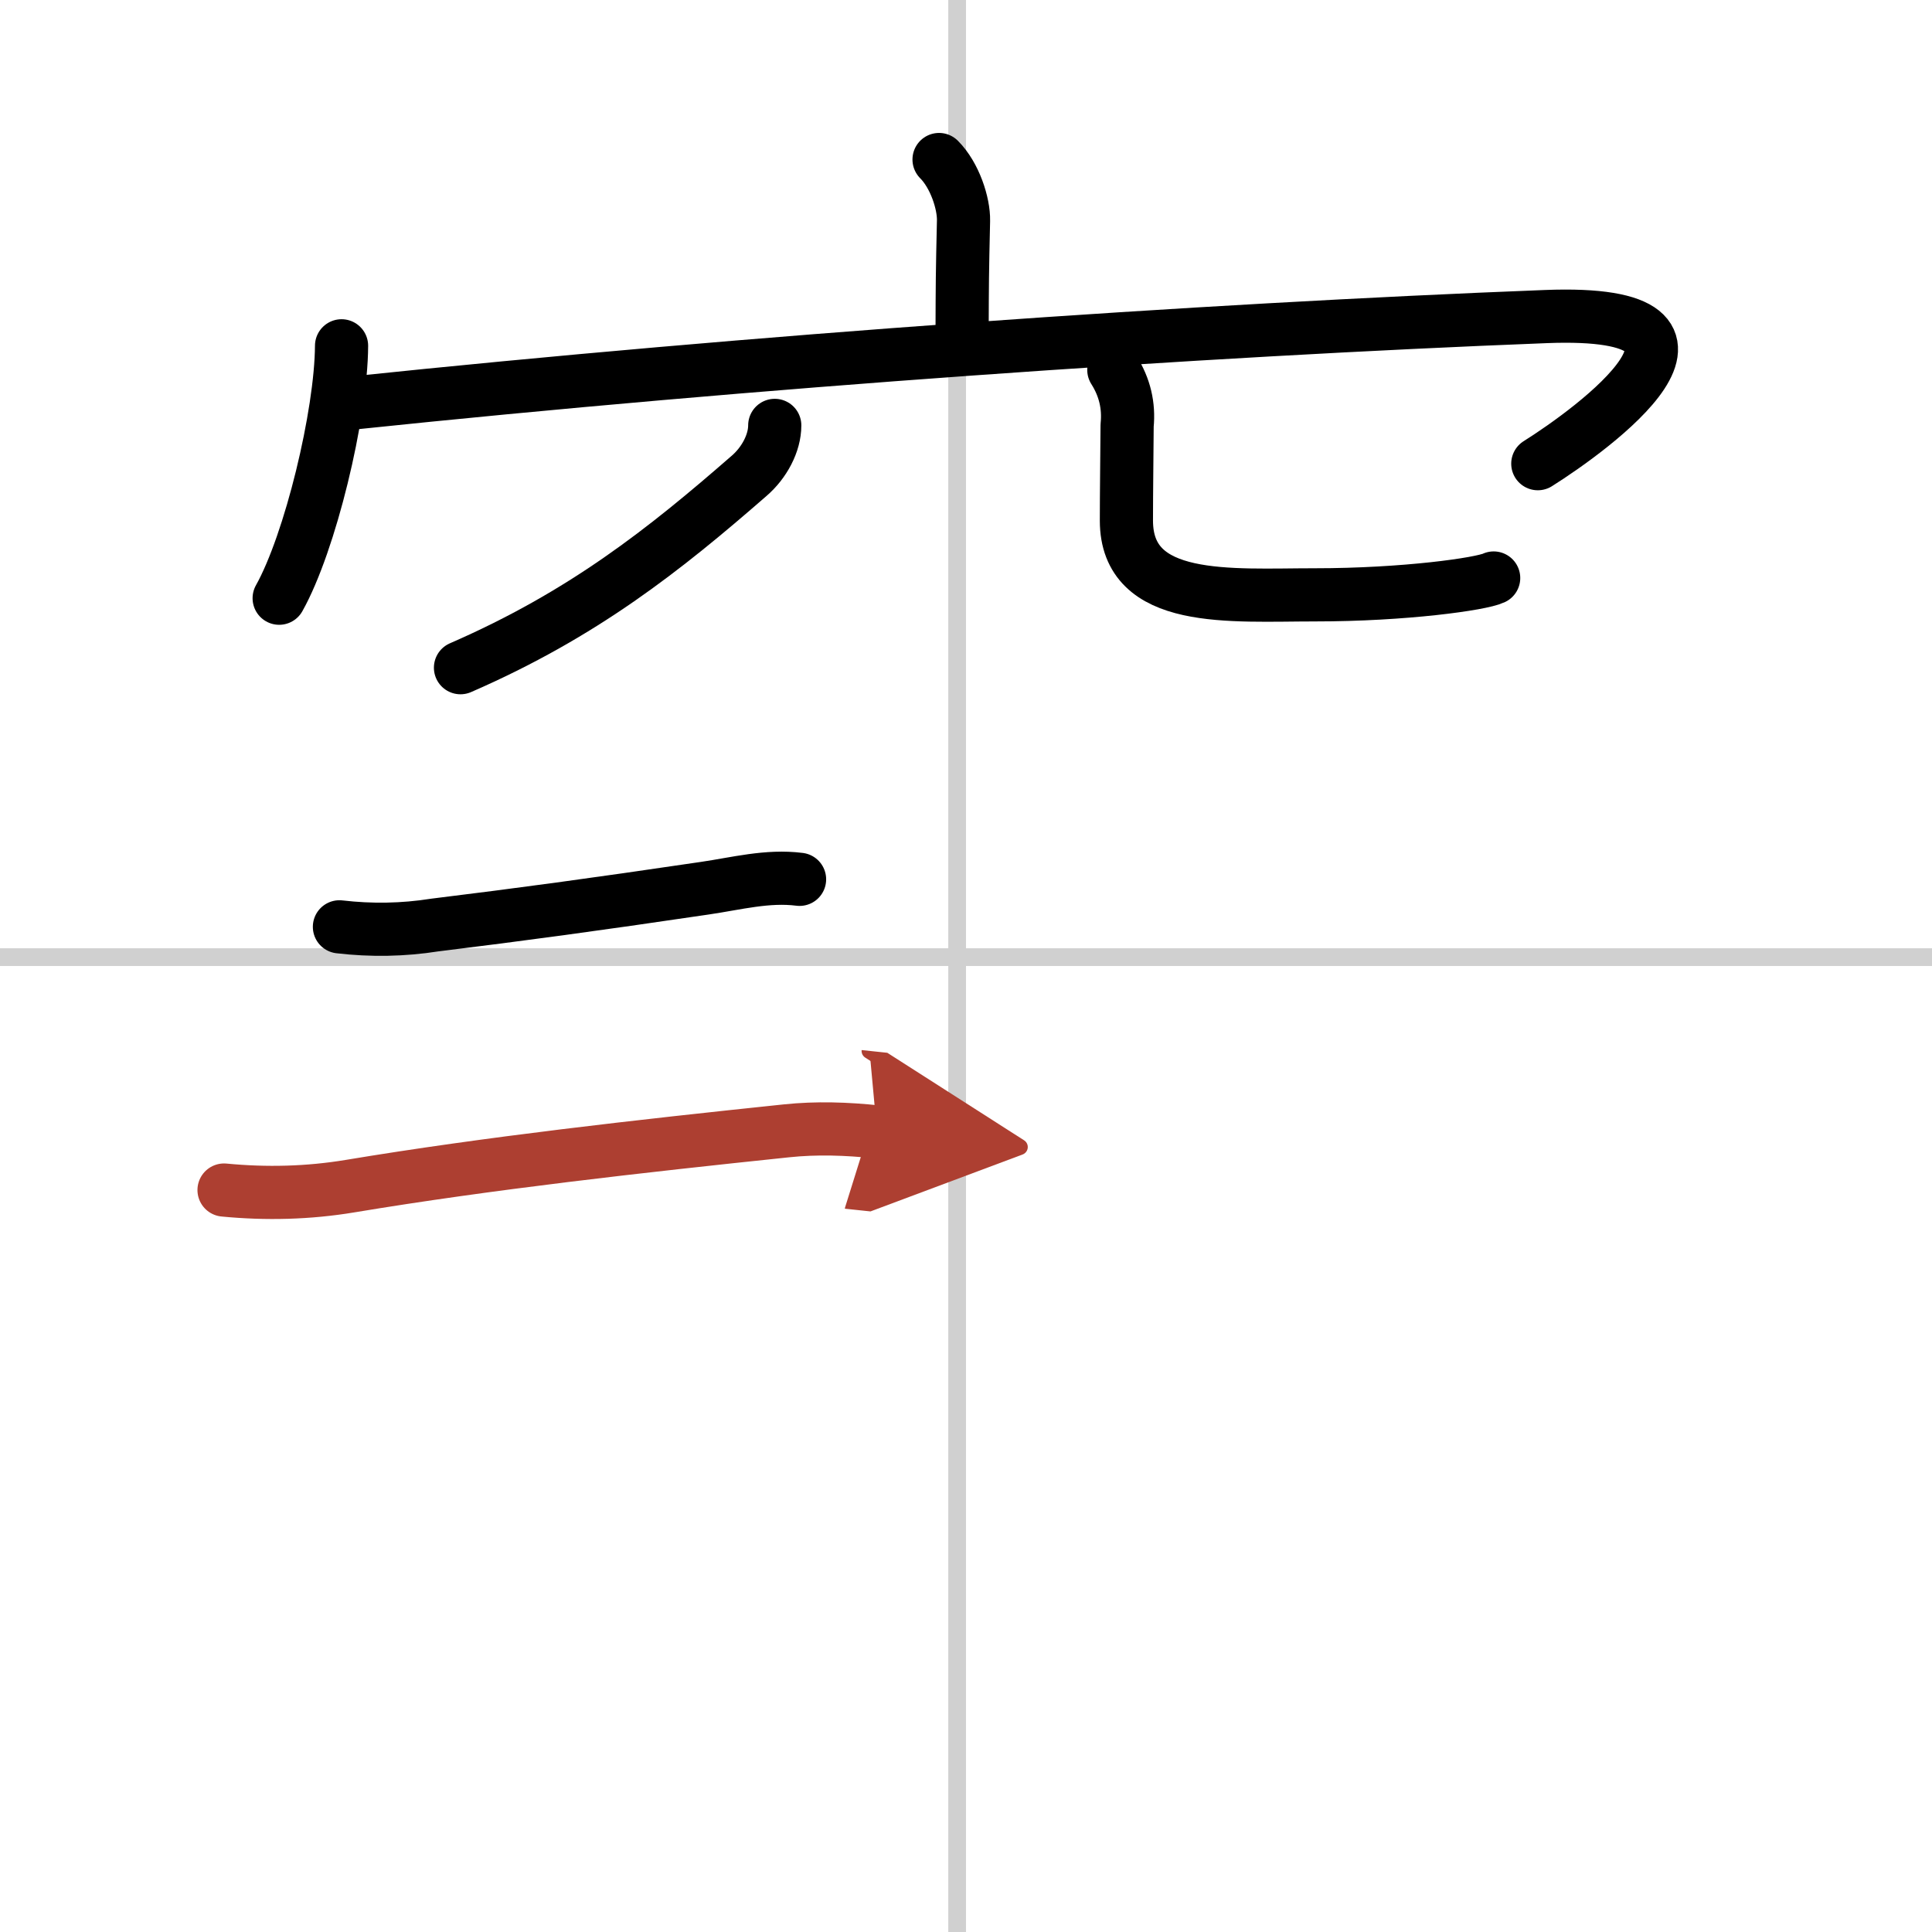 <svg width="400" height="400" viewBox="0 0 109 109" xmlns="http://www.w3.org/2000/svg"><defs><marker id="a" markerWidth="4" orient="auto" refX="1" refY="5" viewBox="0 0 10 10"><polyline points="0 0 10 5 0 10 1 5" fill="#ad3f31" stroke="#ad3f31"/></marker></defs><g fill="none" stroke="#000" stroke-linecap="round" stroke-linejoin="round" stroke-width="3"><rect width="100%" height="100%" fill="#fff" stroke="#fff"/><line x1="54" x2="54" y2="109" stroke="#d0d0d0" stroke-width="1"/><line x2="109" y1="54" y2="54" stroke="#d0d0d0" stroke-width="1"/><path d="m52.98 9c0.89 0.89 1.4 2.48 1.38 3.45-0.07 3.05-0.07 3.49-0.08 6.27"/><path d="m19.27 19.51c-0.02 3.87-1.77 11.12-3.52 14.24"/><path d="m19.87 22.74c22.63-2.37 47.76-4.12 67.34-4.88 12.08-0.47 2.56 6.41-0.45 8.3"/><path d="M43.71,24c0,1-0.59,2.11-1.45,2.85C37.5,31,32.9,34.66,25.98,37.67"/><path d="m62.84 20.87c0.62 0.98 0.86 2.02 0.75 3.13-0.01 1.66-0.04 3.71-0.04 5.37 0 4.73 5.86 4.19 10.64 4.19 5.05 0 9.37-0.61 10.08-0.95"/><path d="m19.15 52.29c1.8 0.21 3.59 0.18 5.37-0.1 4.88-0.6 8.89-1.14 15.25-2.08 1.78-0.26 3.53-0.73 5.34-0.5"/><path d="m12.64 67.14c2.39 0.23 4.76 0.17 7.11-0.22 7.75-1.29 16.3-2.25 24.62-3.12 1.7-0.18 3.41-0.12 5.11 0.06" marker-end="url(#a)" stroke="#ad3f31"/></g></svg>
